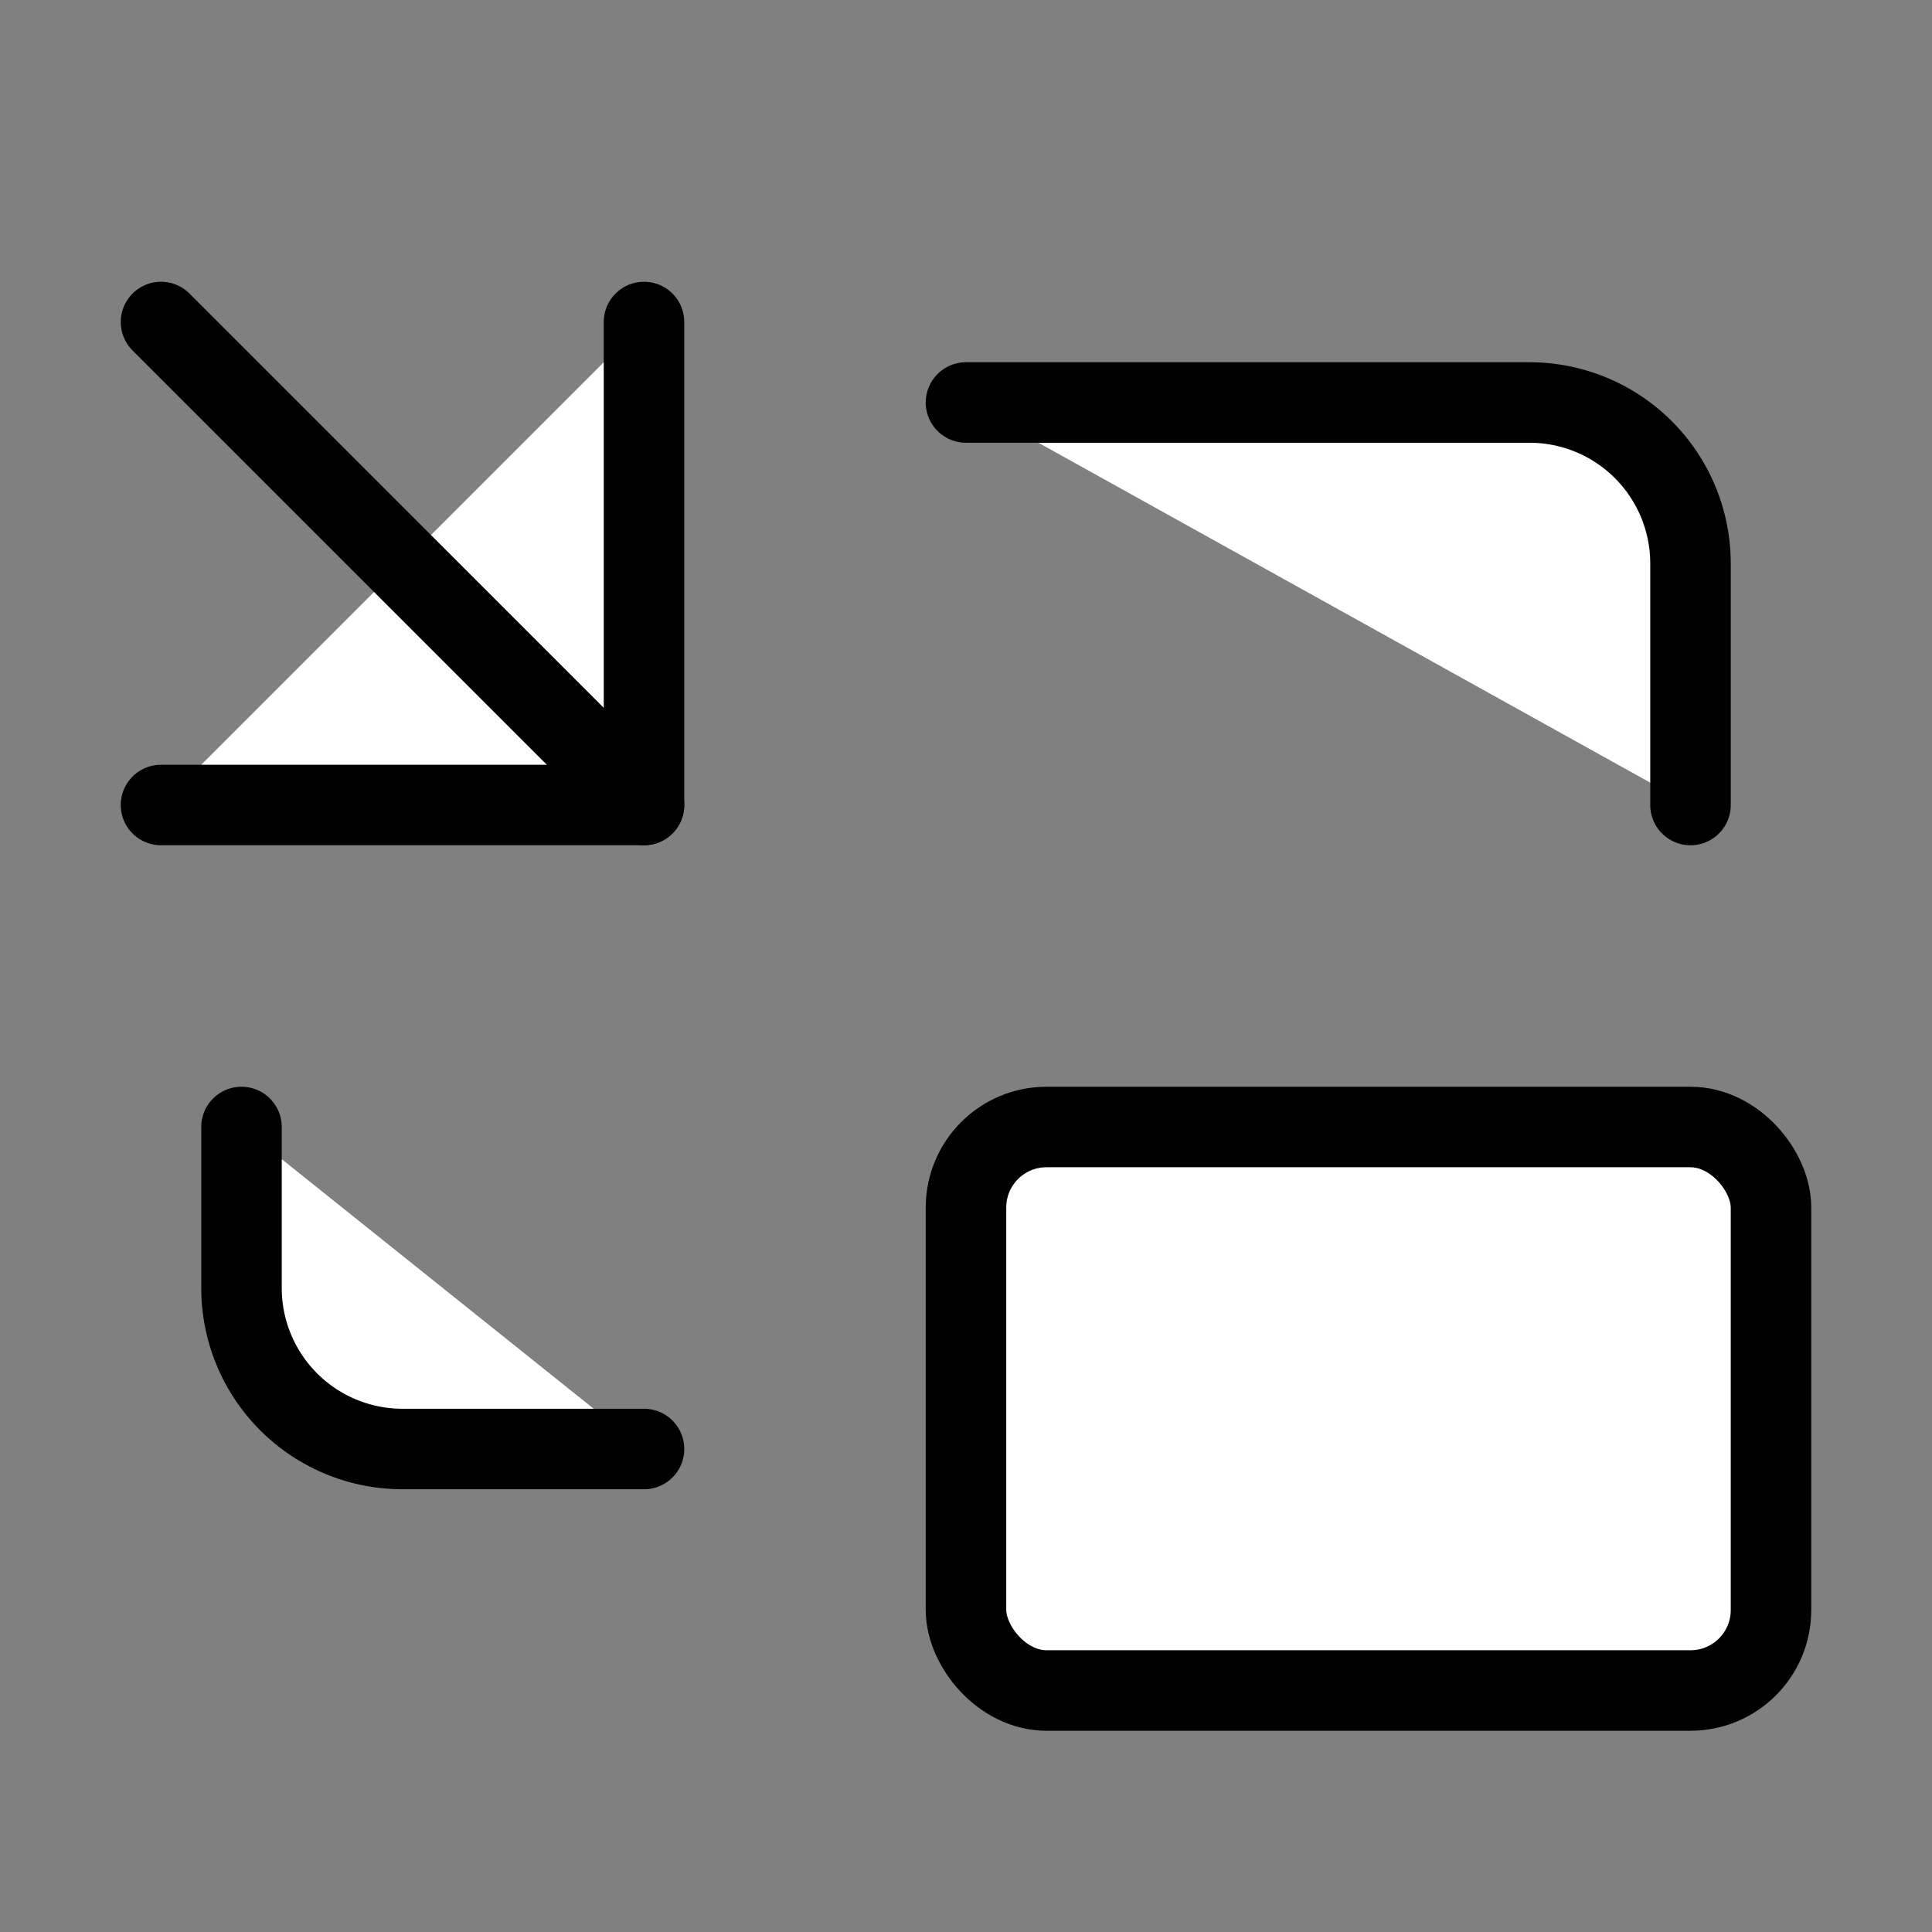 <svg xmlns="http://www.w3.org/2000/svg" width="24" height="24" viewBox="0 0 24 24" fill="#fff" stroke="currentColor" stroke-width="1" stroke-linecap="round" stroke-linejoin="round" class="lucide lucide-icon"><rect x="0" y="0" width="24" height="24" fill="#808080" stroke="none"/><style>
        @media screen and (prefers-color-scheme: light) {
          svg { fill: transparent !important; }
        }
        @media screen and (prefers-color-scheme: dark) {
          svg { stroke: #fff; fill: transparent !important; }
        }
      </style><path d="M2 10h6V4"></path><path d="m2 4 6 6"></path><path d="M21 10V7a2 2 0 0 0-2-2h-7"></path><path d="M3 14v2a2 2 0 0 0 2 2h3"></path><rect width="10" height="7" x="12" y="14" rx="1"></rect></svg>